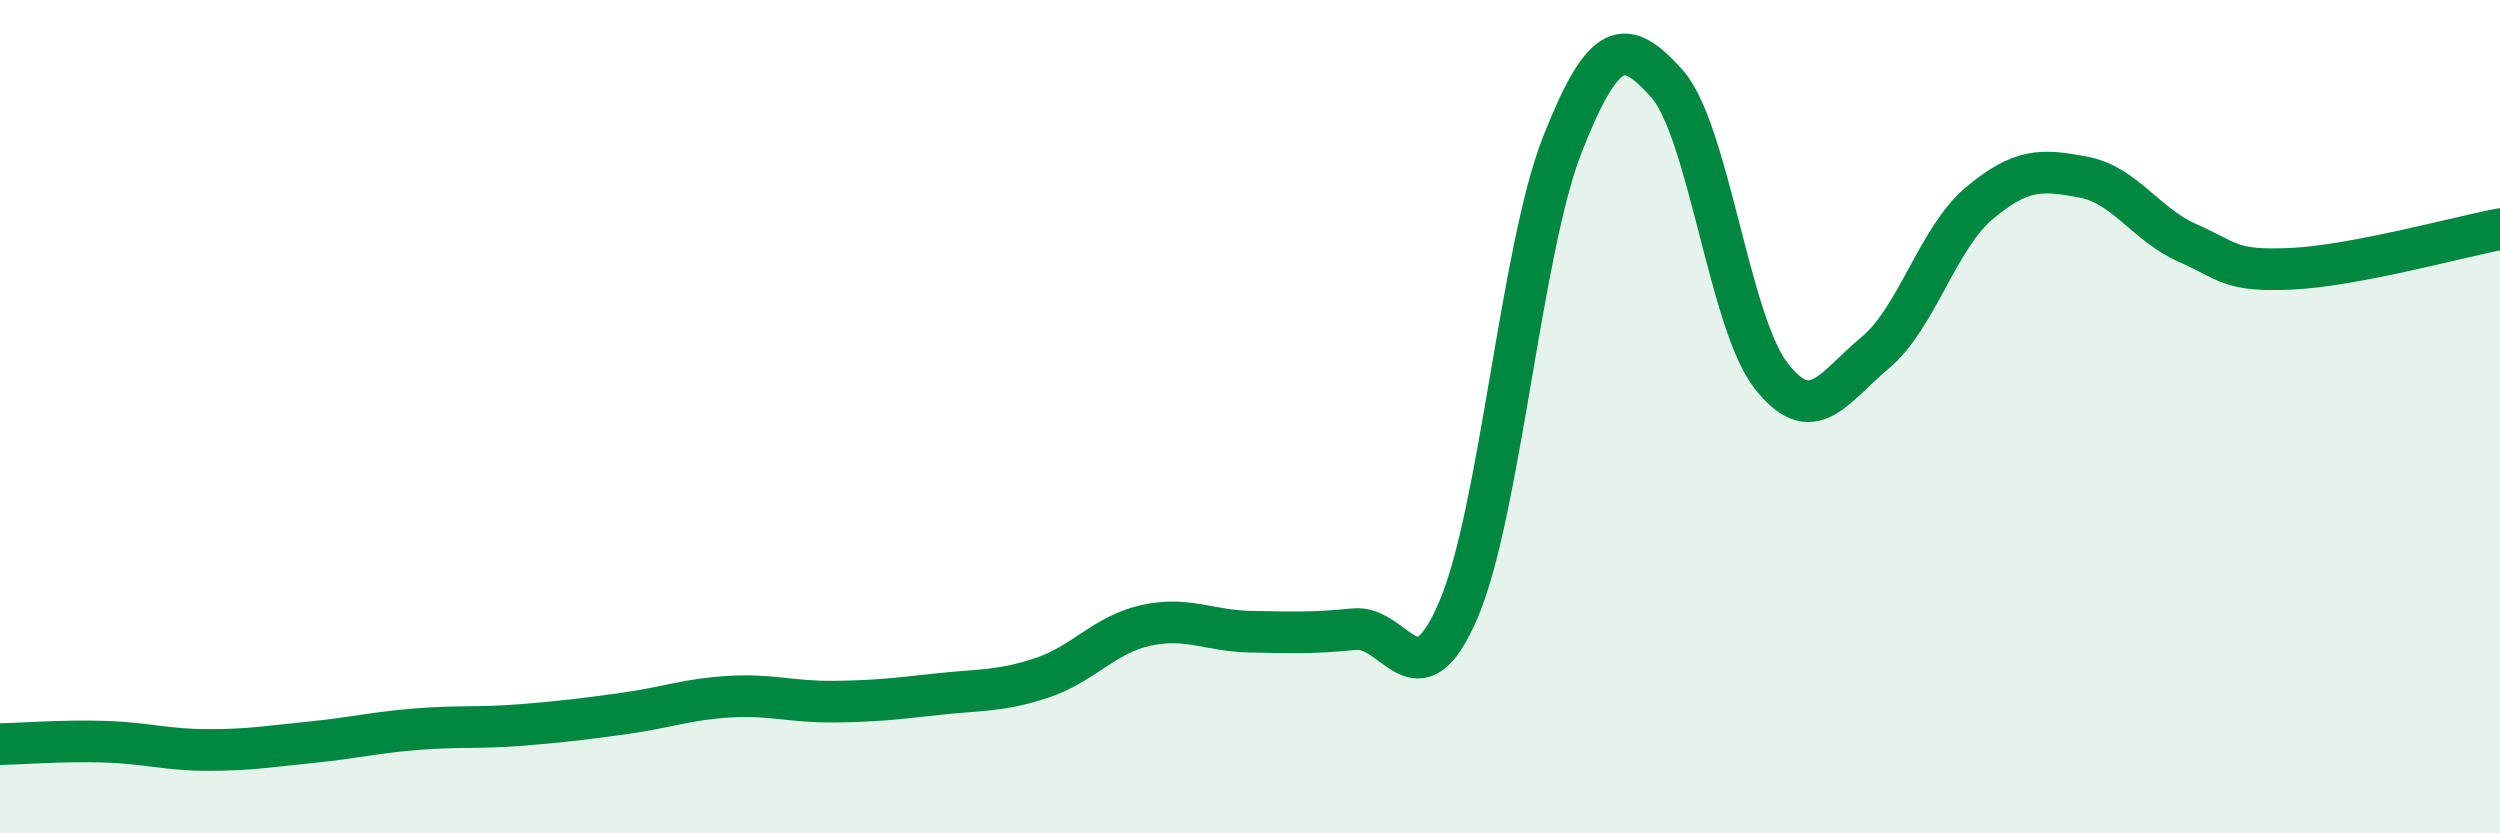 
    <svg width="60" height="20" viewBox="0 0 60 20" xmlns="http://www.w3.org/2000/svg">
      <path
        d="M 0,17.86 C 0.5,17.85 1.5,17.77 2.5,17.8 C 3.5,17.83 4,18 5,18 C 6,18 6.5,17.91 7.5,17.81 C 8.5,17.71 9,17.58 10,17.5 C 11,17.42 11.5,17.48 12.5,17.4 C 13.5,17.32 14,17.26 15,17.12 C 16,16.98 16.5,16.78 17.5,16.72 C 18.5,16.66 19,16.85 20,16.84 C 21,16.83 21.5,16.77 22.5,16.66 C 23.5,16.55 24,16.6 25,16.27 C 26,15.94 26.5,15.23 27.5,15.01 C 28.5,14.79 29,15.14 30,15.16 C 31,15.18 31.5,15.2 32.5,15.1 C 33.5,15 34,16.97 35,14.64 C 36,12.31 36.5,5.99 37.5,3.46 C 38.5,0.93 39,0.89 40,2 C 41,3.11 41.5,7.72 42.5,9.01 C 43.5,10.3 44,9.3 45,8.47 C 46,7.64 46.5,5.72 47.5,4.88 C 48.5,4.04 49,4.06 50,4.25 C 51,4.44 51.5,5.39 52.5,5.83 C 53.5,6.27 53.5,6.52 55,6.45 C 56.5,6.38 59,5.69 60,5.5L60 20L0 20Z"
        fill="#008740"
        opacity="0.1"
        stroke-linecap="round"
        stroke-linejoin="round"
      />
      <path
        d="M 0,17.86 C 0.5,17.85 1.5,17.77 2.5,17.8 C 3.5,17.83 4,18 5,18 C 6,18 6.5,17.91 7.5,17.81 C 8.5,17.71 9,17.58 10,17.5 C 11,17.42 11.5,17.48 12.5,17.4 C 13.5,17.32 14,17.26 15,17.12 C 16,16.98 16.5,16.78 17.5,16.72 C 18.5,16.66 19,16.85 20,16.84 C 21,16.83 21.5,16.77 22.5,16.66 C 23.5,16.55 24,16.6 25,16.27 C 26,15.94 26.5,15.23 27.5,15.01 C 28.5,14.79 29,15.14 30,15.16 C 31,15.18 31.5,15.2 32.5,15.1 C 33.5,15 34,16.97 35,14.64 C 36,12.31 36.5,5.99 37.5,3.46 C 38.5,0.93 39,0.89 40,2 C 41,3.11 41.5,7.72 42.5,9.01 C 43.5,10.3 44,9.3 45,8.47 C 46,7.64 46.5,5.72 47.5,4.88 C 48.5,4.04 49,4.06 50,4.25 C 51,4.44 51.5,5.39 52.5,5.83 C 53.5,6.27 53.5,6.52 55,6.45 C 56.5,6.38 59,5.69 60,5.5"
        stroke="#008740"
        stroke-width="1"
        fill="none"
        stroke-linecap="round"
        stroke-linejoin="round"
      />
    </svg>
  